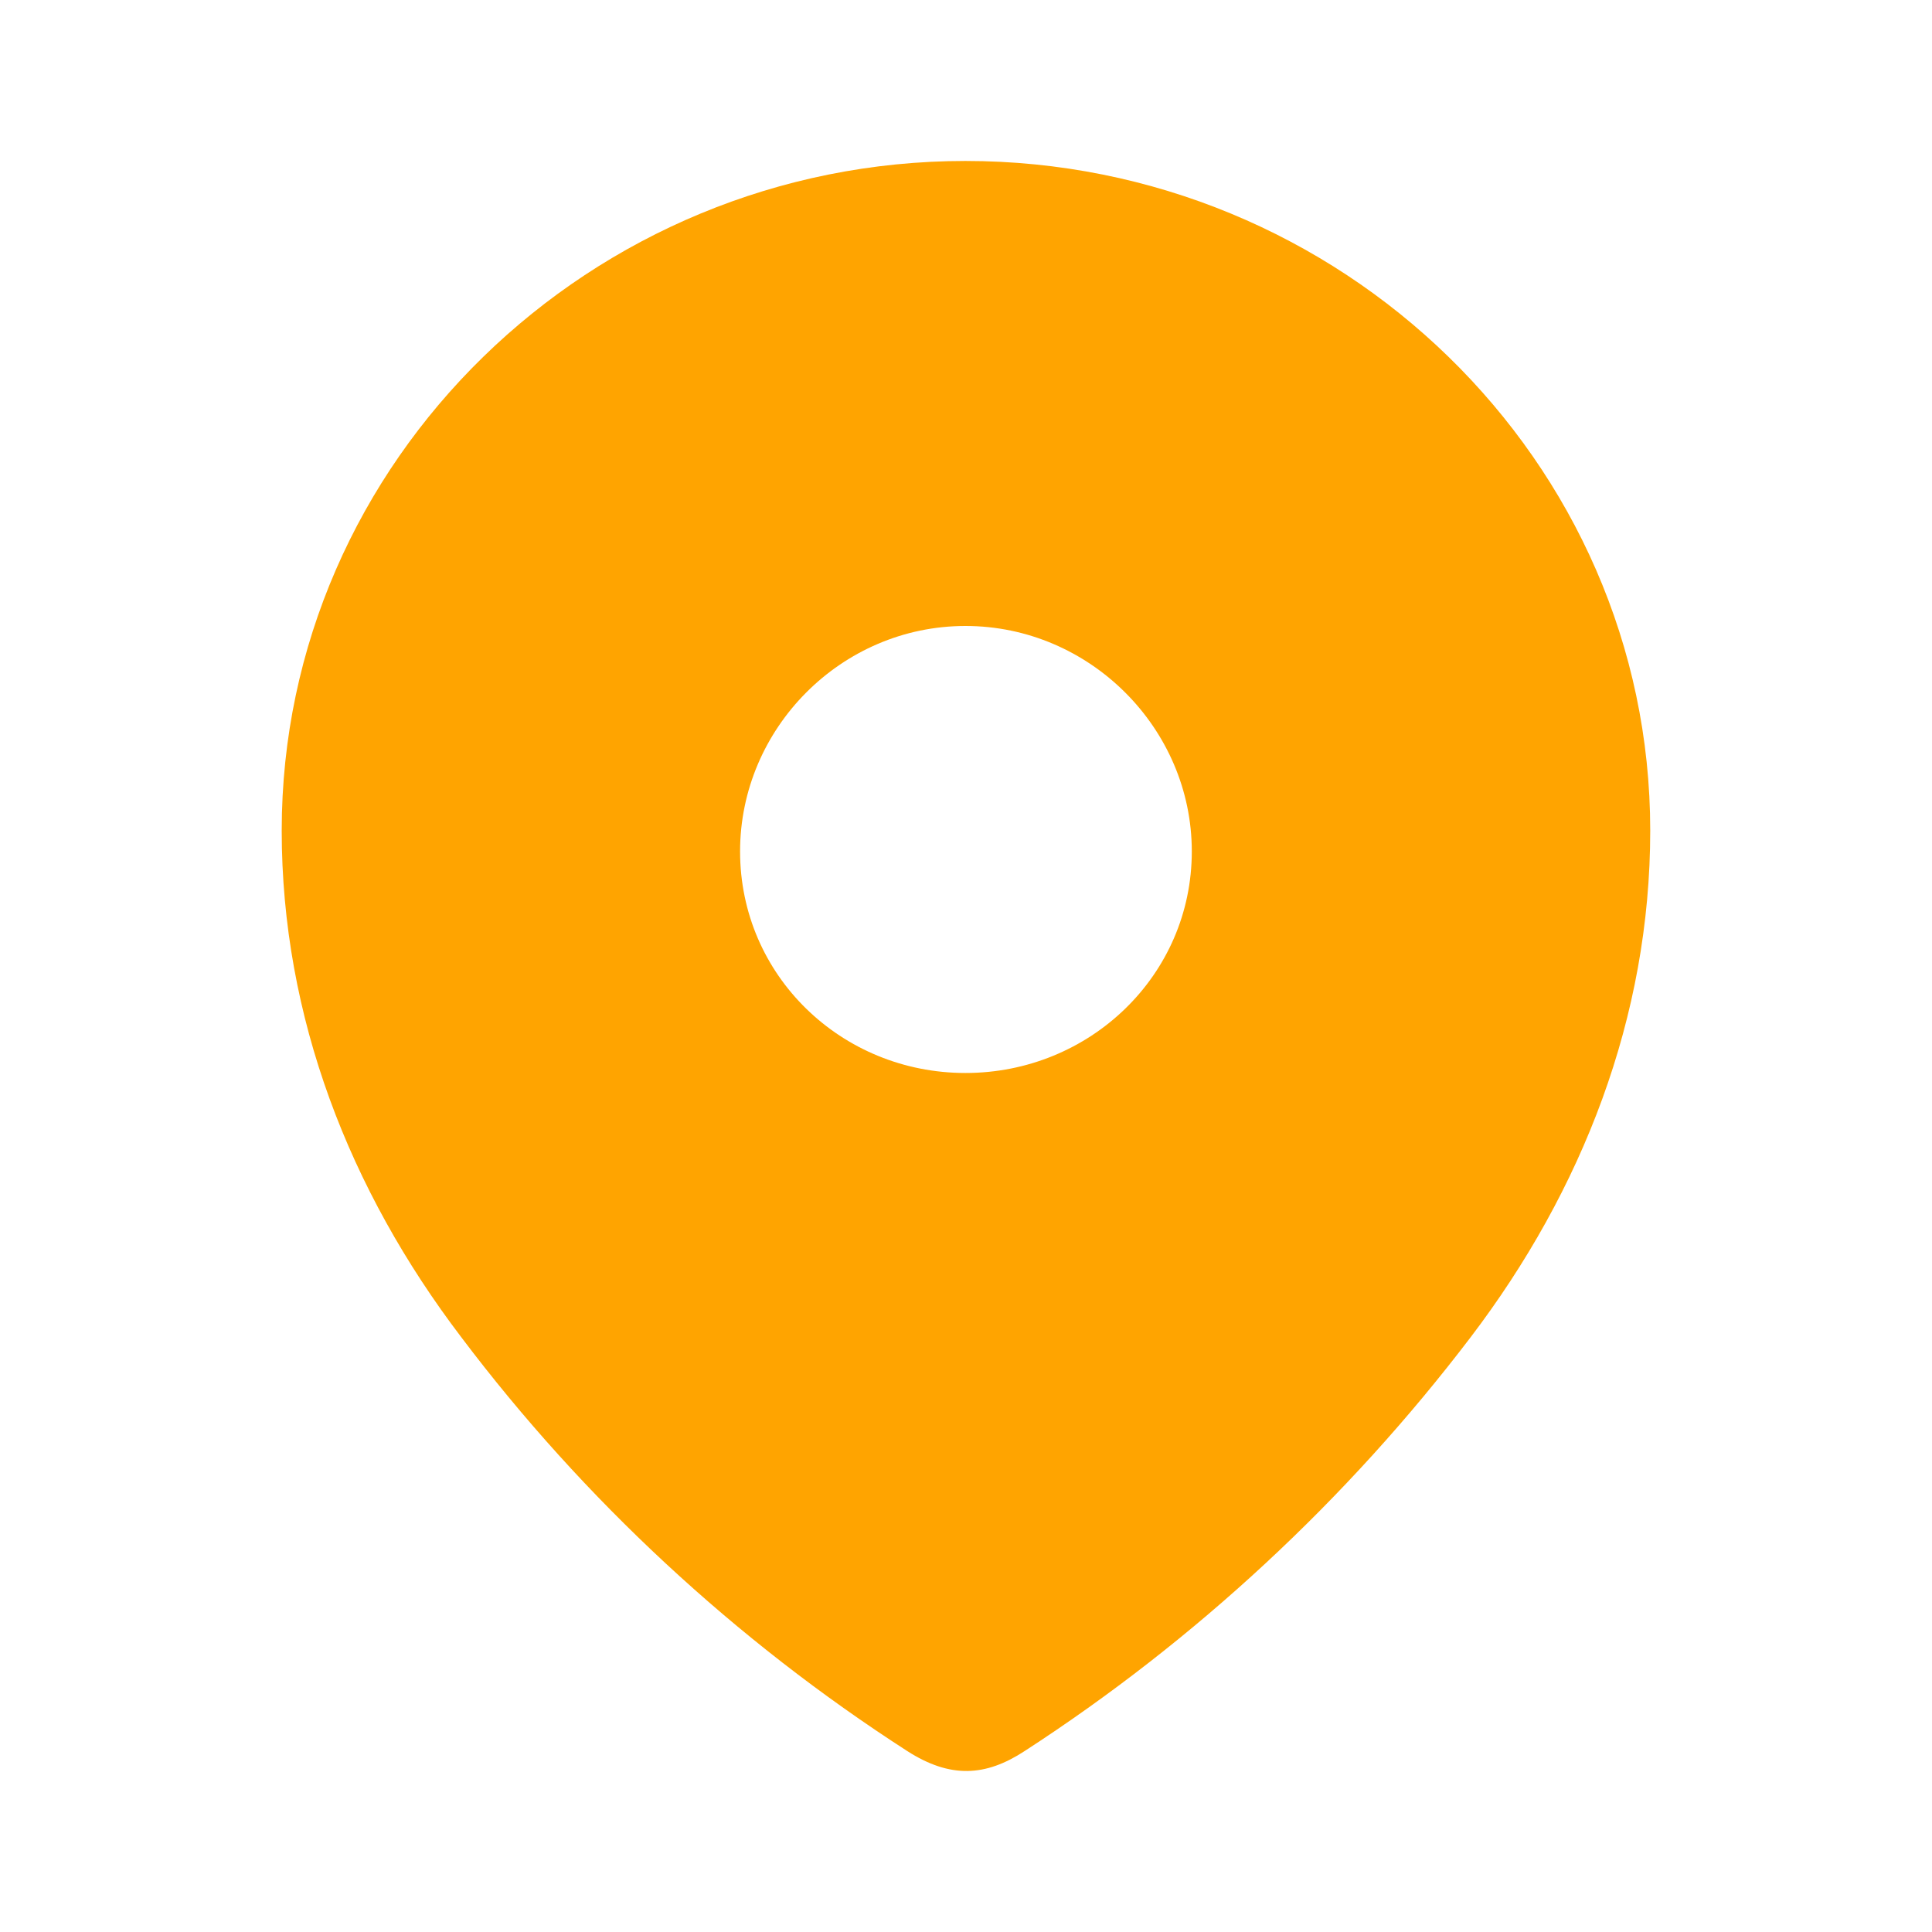 <svg width="32" height="32" viewBox="0 0 32 32" fill="none" xmlns="http://www.w3.org/2000/svg">
<path fill-rule="evenodd" clip-rule="evenodd" d="M4.666 13.756C4.666 7.623 9.791 2.666 15.991 2.666C22.207 2.666 27.333 7.623 27.333 13.756C27.333 16.847 26.209 19.716 24.359 22.148C22.318 24.831 19.802 27.168 16.971 29.003C16.323 29.427 15.738 29.459 15.027 29.003C12.179 27.168 9.663 24.831 7.64 22.148C5.789 19.716 4.666 16.847 4.666 13.756ZM12.258 14.102C12.258 16.156 13.935 17.772 15.991 17.772C18.048 17.772 19.74 16.156 19.74 14.102C19.74 12.063 18.048 10.368 15.991 10.368C13.935 10.368 12.258 12.063 12.258 14.102Z" fill="#FFA400"/>
</svg>
